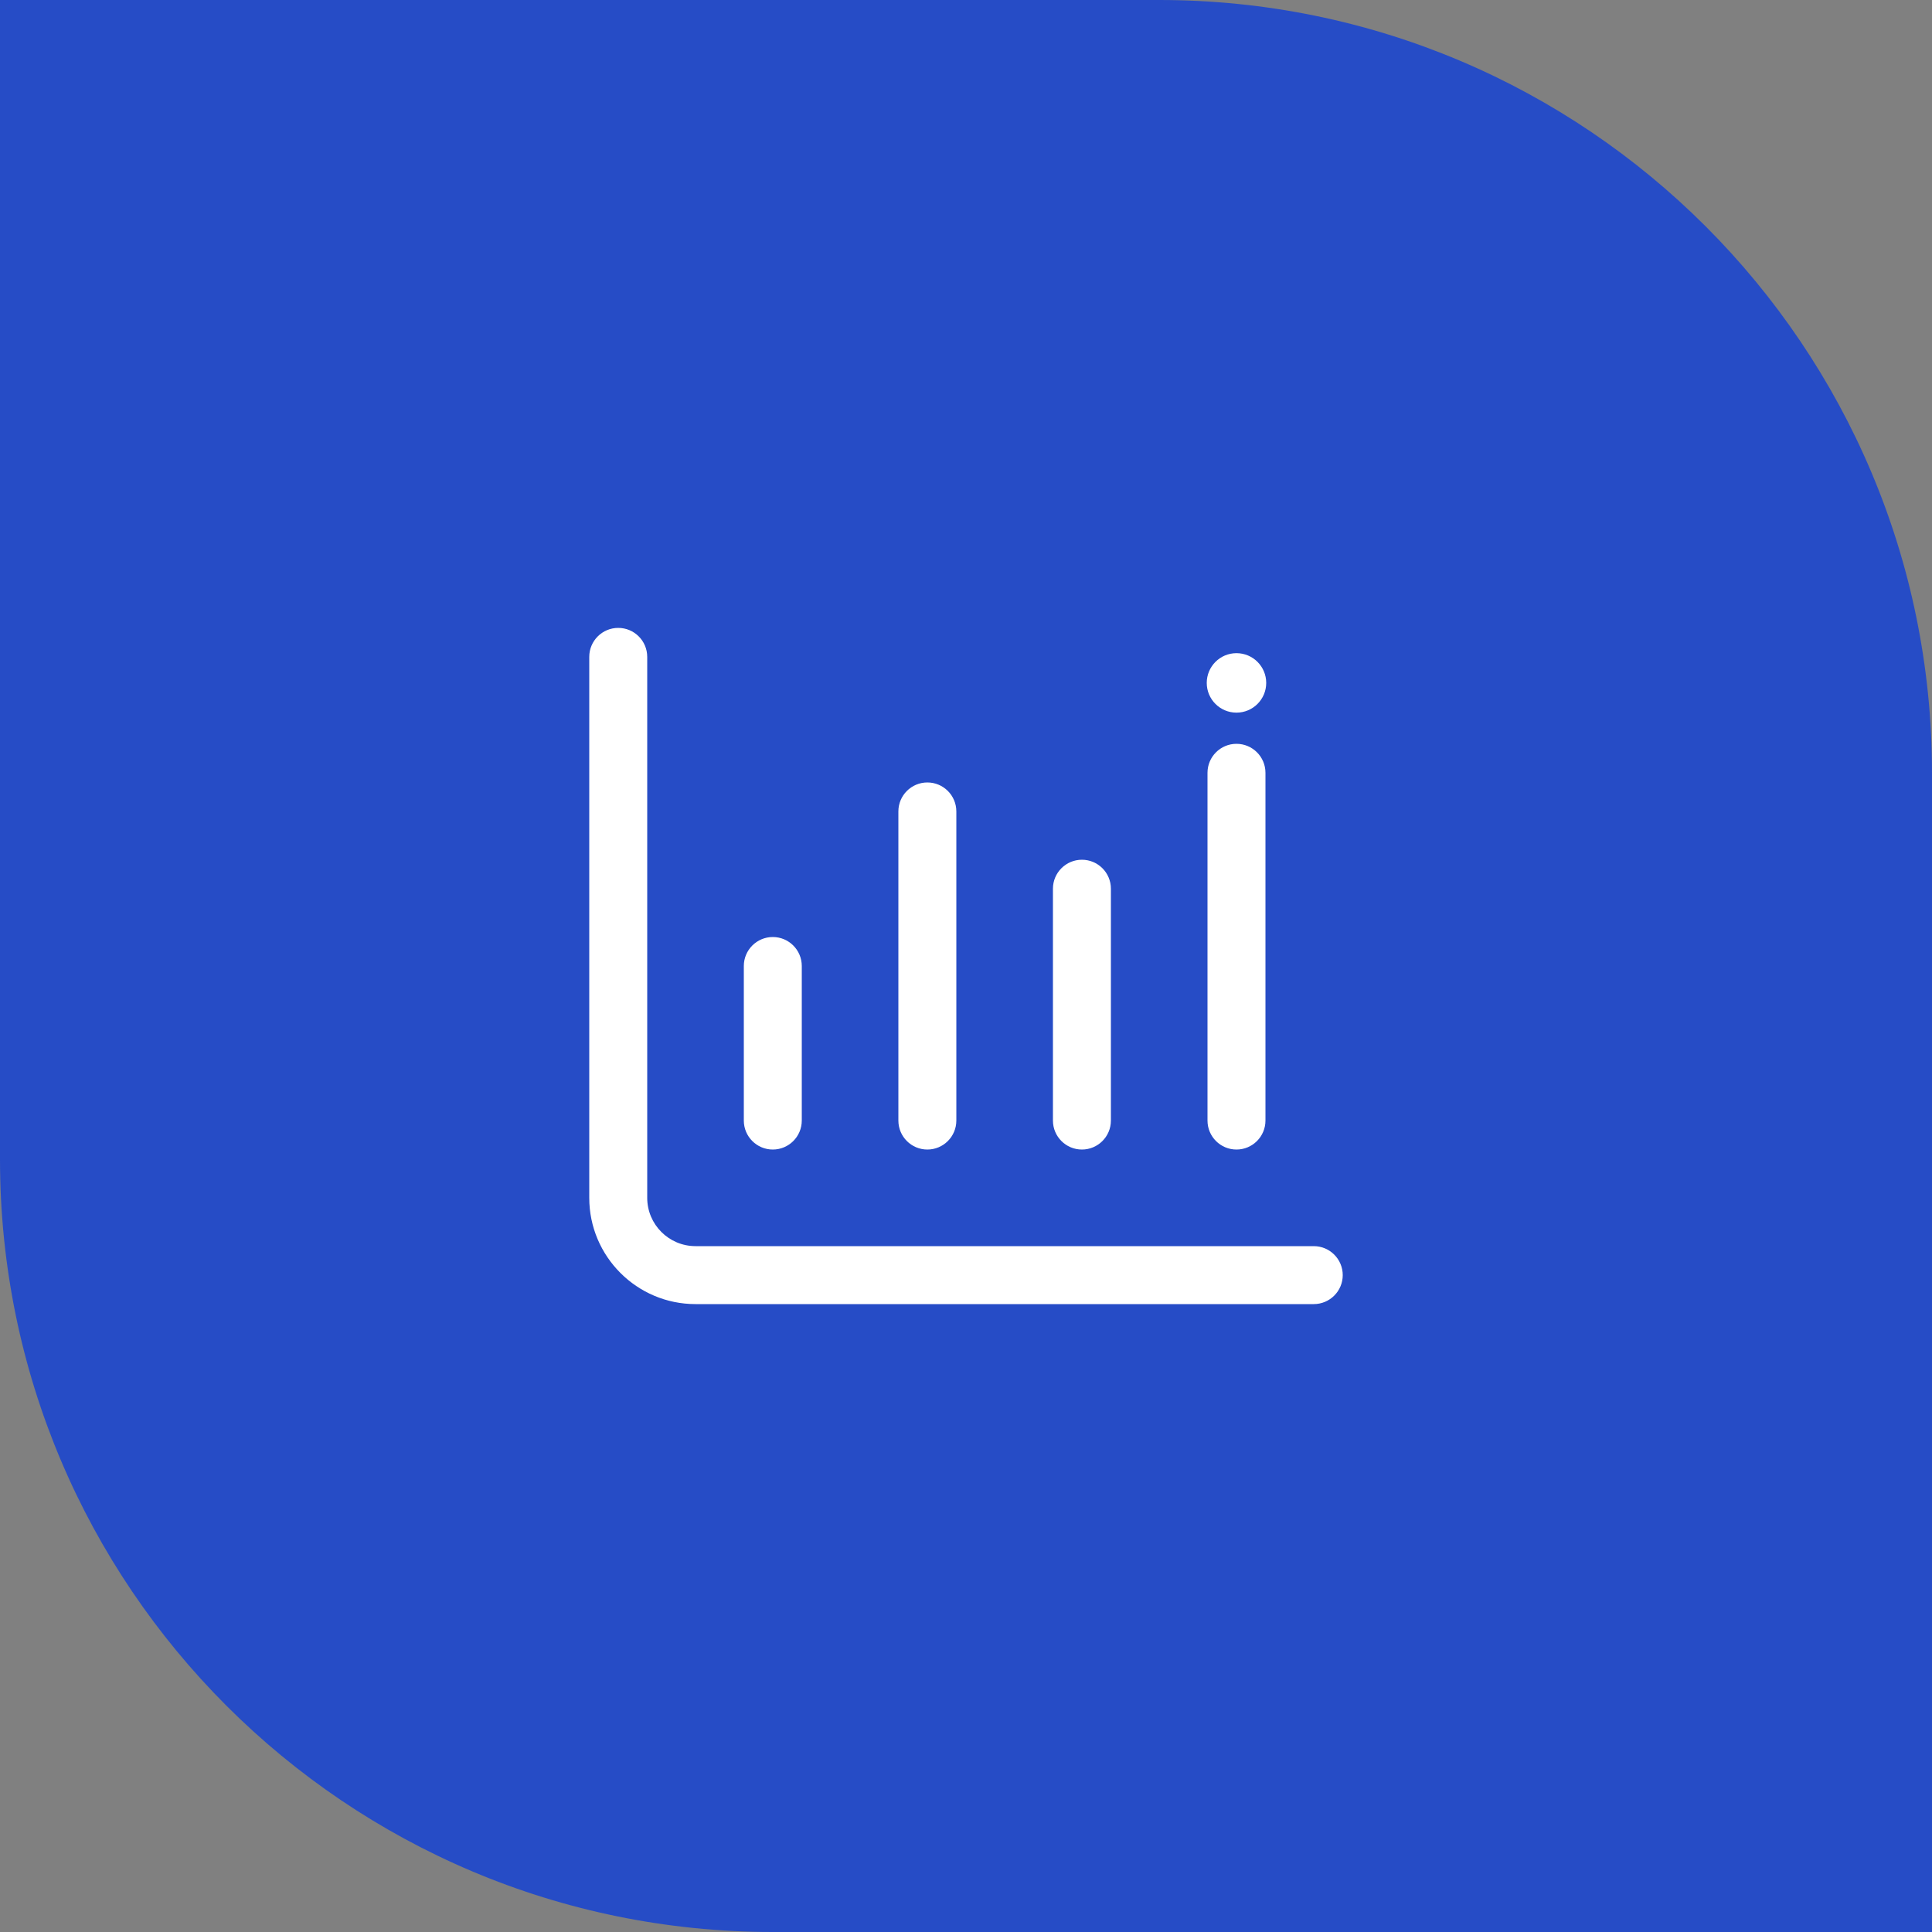 <?xml version="1.0" encoding="UTF-8"?> <svg xmlns="http://www.w3.org/2000/svg" width="100" height="100" viewBox="0 0 100 100" fill="none"><rect x="0" y="0" width="100" height="100" fill="#808080" stroke="none"/><path d="M0 0H60C82.091 0 100 17.909 100 40V100H40C17.909 100 0 82.091 0 60V0Z" fill="#264CC6"></path><path d="M69.5 66C69.5 66.828 68.828 67.5 68 67.5H36C32.967 67.5 30.5 65.033 30.5 62V34C30.5 33.172 31.172 32.5 32 32.5C32.828 32.5 33.5 33.172 33.5 34V62C33.5 63.379 34.621 64.5 36 64.5H68C68.828 64.5 69.5 65.172 69.5 66ZM40 59.5C40.828 59.5 41.5 58.828 41.5 58V50C41.5 49.172 40.828 48.5 40 48.5C39.172 48.5 38.5 49.172 38.5 50V58C38.5 58.828 39.172 59.5 40 59.5ZM48 59.5C48.828 59.5 49.5 58.828 49.5 58V42C49.5 41.172 48.828 40.5 48 40.5C47.172 40.5 46.5 41.172 46.5 42V58C46.5 58.828 47.172 59.5 48 59.5ZM56 59.5C56.828 59.5 57.5 58.828 57.5 58V46C57.5 45.172 56.828 44.5 56 44.5C55.172 44.5 54.5 45.172 54.5 46V58C54.5 58.828 55.172 59.5 56 59.5ZM64 59.5C64.828 59.5 65.5 58.828 65.5 58V40C65.5 39.172 64.828 38.5 64 38.5C63.172 38.5 62.5 39.172 62.5 40V58C62.5 58.828 63.172 59.5 64 59.5Z" fill="white"></path><circle cx="64" cy="35.347" r="1.539" fill="white"></circle></svg> 